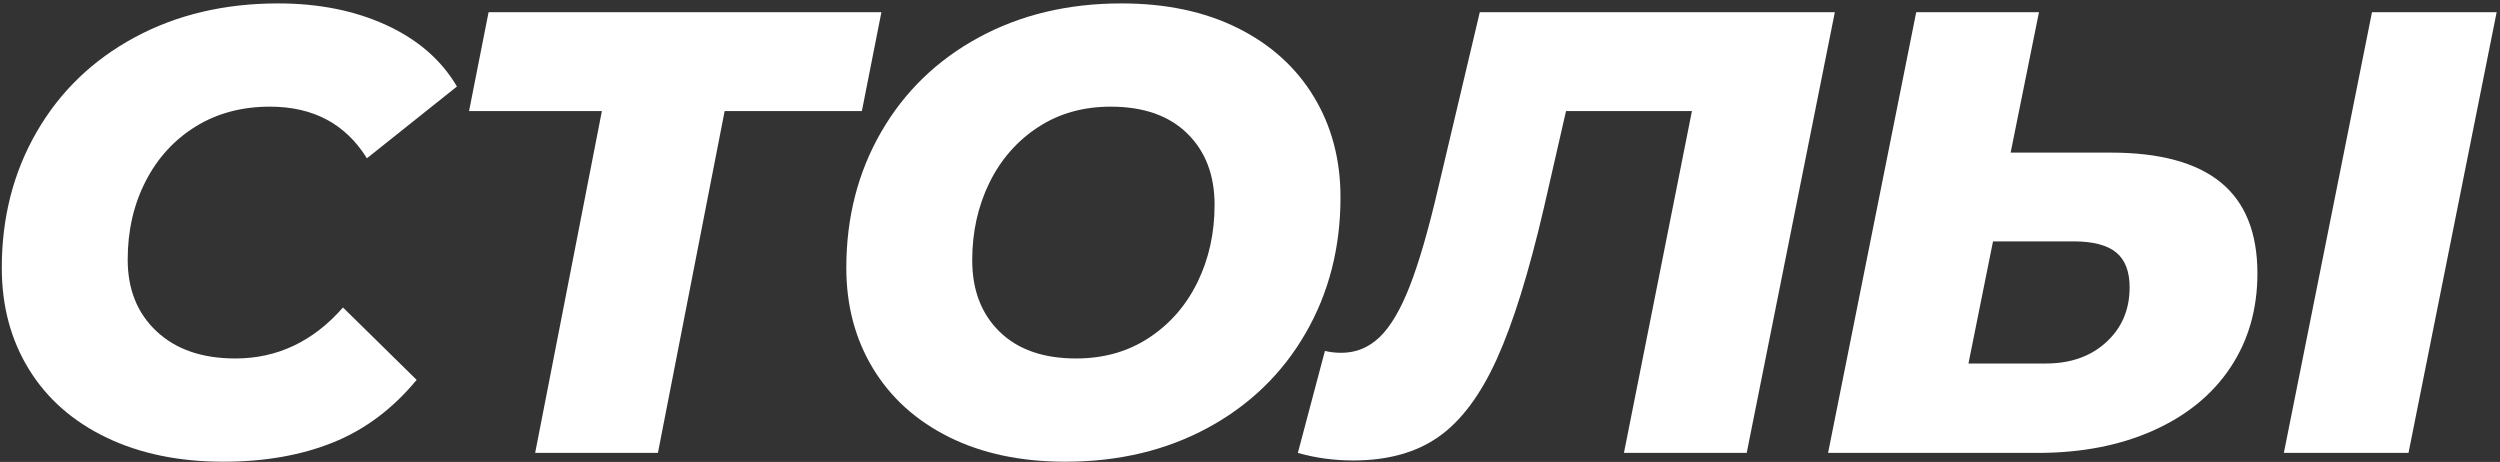<?xml version="1.0" encoding="UTF-8"?> <svg xmlns="http://www.w3.org/2000/svg" xmlns:xlink="http://www.w3.org/1999/xlink" width="552px" height="102px" viewBox="0 0 552 102" version="1.1"><rect x="0" y="0" width="552" height="102" fill="#333333" stroke="none"/><title>Столы</title><g id="Page-1" stroke="none" stroke-width="1" fill="none" fill-rule="evenodd"><g id="Group" transform="translate(-381, -124)" fill="#FFFFFF" fill-rule="nonzero"><g id="Столы" transform="translate(381.394, 124.754)"><path d="M48.928,101.192 C39.105,101.192 30.487,99.408 23.074,95.841 C15.661,92.273 9.962,87.246 5.977,80.759 C1.992,74.272 0,66.813 0,58.38 C0,47.26 2.571,37.252 7.715,28.356 C12.857,19.46 20.062,12.51 29.329,7.506 C38.596,2.502 49.16,0 61.021,0 C70.01,0 77.979,1.599 84.929,4.795 C91.879,7.992 97.068,12.51 100.497,18.348 L80.62,34.194 C75.894,26.595 68.759,22.796 59.214,22.796 C53.005,22.796 47.538,24.256 42.812,27.174 C38.086,30.093 34.403,34.124 31.762,39.267 C29.12,44.41 27.8,50.179 27.8,56.573 C27.8,63.152 29.931,68.434 34.194,72.419 C38.457,76.404 44.248,78.396 51.569,78.396 C60.836,78.396 68.759,74.643 75.338,67.137 L91.601,83.122 C86.319,89.516 80.157,94.126 73.114,96.953 C66.071,99.779 58.009,101.192 48.928,101.192 Z" id="Path"></path><polygon id="Path" points="189.91 23.769 159.608 23.769 144.874 99.246 117.769 99.246 132.503 23.769 103.174 23.769 107.483 1.946 194.219 1.946"></polygon><path d="M234.844,101.192 C225.021,101.192 216.472,99.385 209.198,95.771 C201.924,92.157 196.317,87.107 192.379,80.62 C188.441,74.133 186.472,66.72 186.472,58.38 C186.472,47.26 189.043,37.252 194.186,28.356 C199.329,19.46 206.511,12.51 215.731,7.506 C224.951,2.502 235.446,0 247.215,0 C257.037,0 265.586,1.807 272.86,5.421 C280.134,9.035 285.741,14.085 289.679,20.572 C293.617,27.059 295.587,34.472 295.587,42.812 C295.587,53.932 293.015,63.94 287.872,72.836 C282.729,81.732 275.547,88.682 266.327,93.686 C257.107,98.69 246.612,101.192 234.844,101.192 Z M237.207,78.396 C243.323,78.396 248.697,76.867 253.331,73.809 C257.964,70.751 261.532,66.65 264.034,61.508 C266.536,56.364 267.787,50.689 267.787,44.48 C267.787,37.901 265.771,32.642 261.74,28.703 C257.709,24.765 252.08,22.796 244.852,22.796 C238.736,22.796 233.361,24.325 228.728,27.383 C224.094,30.441 220.527,34.541 218.025,39.684 C215.523,44.828 214.272,50.503 214.272,56.712 C214.272,63.291 216.287,68.55 220.318,72.489 C224.349,76.427 229.979,78.396 237.207,78.396 Z" id="Shape"></path><path d="M404.738,1.946 L385.278,99.246 L358.173,99.246 L373.185,23.769 L345.385,23.769 L340.52,45.036 C337.184,59.399 333.709,70.566 330.095,78.535 C326.481,86.504 322.195,92.227 317.237,95.701 C312.28,99.177 306.001,100.914 298.403,100.914 C294.14,100.914 290.063,100.358 286.171,99.246 L292.148,76.728 C293.26,77.006 294.464,77.145 295.762,77.145 C299.005,77.145 301.831,75.987 304.241,73.67 C306.65,71.353 308.874,67.577 310.913,62.342 C312.951,57.106 315.036,49.901 317.168,40.727 L326.342,1.946 L404.738,1.946 Z" id="Path"></path><path d="M465.656,32.943 C476.498,32.943 484.606,35.144 489.981,39.545 C495.356,43.947 498.043,50.642 498.043,59.631 C498.043,67.508 496.051,74.434 492.066,80.412 C488.081,86.388 482.406,91.022 475.039,94.311 C467.672,97.601 459.169,99.246 449.532,99.246 L403.245,99.246 L422.705,1.946 L449.81,1.946 L443.555,32.943 L465.656,32.943 Z M451.339,79.508 C456.806,79.508 461.254,77.933 464.683,74.782 C468.112,71.631 469.826,67.6 469.826,62.689 C469.826,59.168 468.83,56.596 466.838,54.974 C464.845,53.353 461.718,52.542 457.455,52.542 L439.663,52.542 L434.242,79.508 L451.339,79.508 Z M523.341,1.946 L550.863,1.946 L531.403,99.246 L503.881,99.246 L523.341,1.946 Z" id="Shape"></path></g></g></g></svg> 